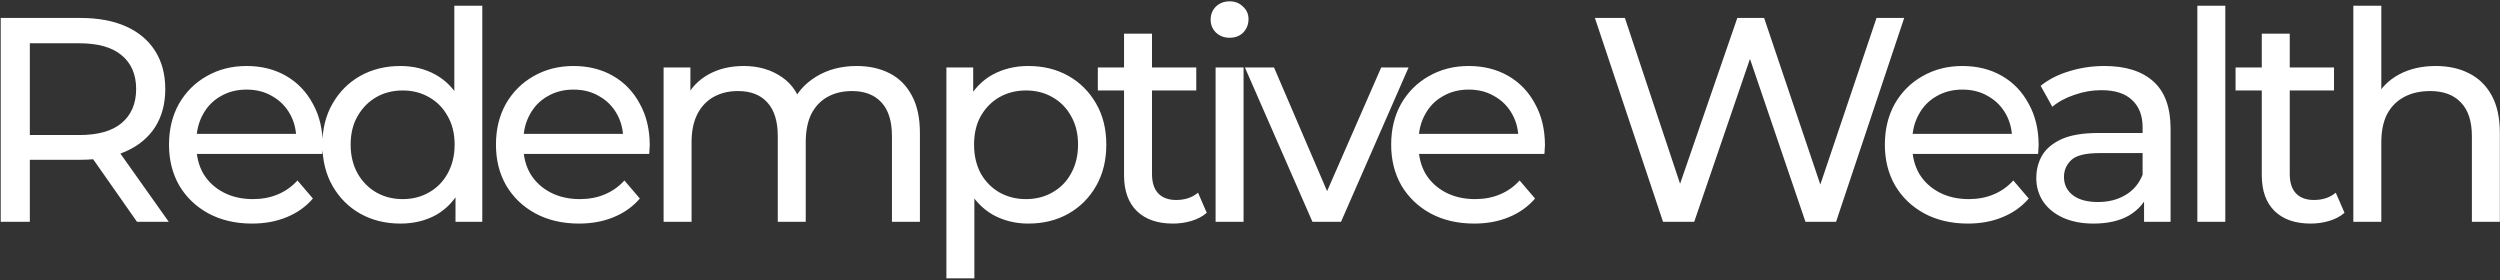 <svg xmlns="http://www.w3.org/2000/svg" width="1339" height="150" viewBox="0 0 1339 150" fill="none"><rect x="0" y="0" width="1339" height="150" fill="#333333" stroke="none"/><path d="M0.38 118.81V9.61H42.968C52.536 9.61 60.7 11.118 67.46 14.134C74.22 17.15 79.42 21.518 83.06 27.238C86.7 32.958 88.52 39.77 88.52 47.674C88.52 55.578 86.7 62.39 83.06 68.11C79.42 73.726 74.22 78.042 67.46 81.058C60.7 84.074 52.536 85.582 42.968 85.582H8.96L15.98 78.406V118.81H0.38ZM73.388 118.81L45.62 79.186H62.312L90.392 118.81H73.388ZM15.98 79.966L8.96 72.322H42.5C52.484 72.322 60.024 70.19 65.12 65.926C70.32 61.558 72.92 55.474 72.92 47.674C72.92 39.874 70.32 33.842 65.12 29.578C60.024 25.314 52.484 23.182 42.5 23.182H8.96L15.98 15.382V79.966ZM134.984 119.746C126.144 119.746 118.344 117.926 111.584 114.286C104.928 110.646 99.728 105.654 95.984 99.31C92.344 92.966 90.523 85.686 90.523 77.47C90.523 69.254 92.291 61.974 95.828 55.63C99.468 49.286 104.408 44.346 110.648 40.81C116.992 37.17 124.116 35.35 132.02 35.35C140.028 35.35 147.1 37.118 153.236 40.654C159.372 44.19 164.156 49.182 167.588 55.63C171.124 61.974 172.892 69.41 172.892 77.938C172.892 78.562 172.84 79.29 172.736 80.122C172.736 80.954 172.684 81.734 172.58 82.462H102.224V71.698H164.78L158.696 75.442C158.8 70.138 157.708 65.406 155.42 61.246C153.132 57.086 149.96 53.862 145.904 51.574C141.952 49.182 137.324 47.986 132.02 47.986C126.82 47.986 122.192 49.182 118.136 51.574C114.08 53.862 110.908 57.138 108.62 61.402C106.332 65.562 105.188 70.346 105.188 75.754V78.25C105.188 83.762 106.436 88.702 108.932 93.07C111.532 97.334 115.12 100.662 119.696 103.054C124.272 105.446 129.524 106.642 135.452 106.642C140.34 106.642 144.76 105.81 148.712 104.146C152.768 102.482 156.304 99.986 159.32 96.658L167.588 106.33C163.844 110.698 159.164 114.026 153.548 116.314C148.036 118.602 141.848 119.746 134.984 119.746ZM214.479 119.746C206.471 119.746 199.295 117.978 192.951 114.442C186.711 110.906 181.771 105.966 178.131 99.622C174.491 93.278 172.671 85.894 172.671 77.47C172.671 69.046 174.491 61.714 178.131 55.474C181.771 49.13 186.711 44.19 192.951 40.654C199.295 37.118 206.471 35.35 214.479 35.35C221.447 35.35 227.739 36.91 233.355 40.03C238.971 43.15 243.443 47.83 246.771 54.07C250.203 60.31 251.919 68.11 251.919 77.47C251.919 86.83 250.255 94.63 246.927 100.87C243.703 107.11 239.283 111.842 233.667 115.066C228.051 118.186 221.655 119.746 214.479 119.746ZM215.727 106.642C220.927 106.642 225.607 105.446 229.767 103.054C234.031 100.662 237.359 97.282 239.751 92.914C242.247 88.442 243.495 83.294 243.495 77.47C243.495 71.542 242.247 66.446 239.751 62.182C237.359 57.814 234.031 54.434 229.767 52.042C225.607 49.65 220.927 48.454 215.727 48.454C210.423 48.454 205.691 49.65 201.531 52.042C197.371 54.434 194.043 57.814 191.547 62.182C189.051 66.446 187.803 71.542 187.803 77.47C187.803 83.294 189.051 88.442 191.547 92.914C194.043 97.282 197.371 100.662 201.531 103.054C205.691 105.446 210.423 106.642 215.727 106.642ZM243.963 118.81V96.502L244.899 77.314L243.339 58.126V3.058H258.315V118.81H243.963ZM310.095 119.746C301.255 119.746 293.455 117.926 286.695 114.286C280.039 110.646 274.839 105.654 271.095 99.31C267.455 92.966 265.635 85.686 265.635 77.47C265.635 69.254 267.403 61.974 270.939 55.63C274.579 49.286 279.519 44.346 285.759 40.81C292.103 37.17 299.227 35.35 307.131 35.35C315.139 35.35 322.211 37.118 328.347 40.654C334.483 44.19 339.267 49.182 342.699 55.63C346.235 61.974 348.003 69.41 348.003 77.938C348.003 78.562 347.951 79.29 347.847 80.122C347.847 80.954 347.795 81.734 347.691 82.462H277.335V71.698H339.891L333.807 75.442C333.911 70.138 332.819 65.406 330.531 61.246C328.243 57.086 325.071 53.862 321.015 51.574C317.063 49.182 312.435 47.986 307.131 47.986C301.931 47.986 297.303 49.182 293.247 51.574C289.191 53.862 286.019 57.138 283.731 61.402C281.443 65.562 280.299 70.346 280.299 75.754V78.25C280.299 83.762 281.547 88.702 284.043 93.07C286.643 97.334 290.231 100.662 294.807 103.054C299.383 105.446 304.635 106.642 310.563 106.642C315.451 106.642 319.871 105.81 323.823 104.146C327.879 102.482 331.415 99.986 334.431 96.658L342.699 106.33C338.955 110.698 334.275 114.026 328.659 116.314C323.147 118.602 316.959 119.746 310.095 119.746ZM458.854 35.35C465.51 35.35 471.386 36.65 476.482 39.25C481.578 41.85 485.53 45.802 488.338 51.106C491.25 56.41 492.706 63.118 492.706 71.23V118.81H477.73V72.946C477.73 64.938 475.858 58.906 472.114 54.85C468.37 50.794 463.118 48.766 456.358 48.766C451.366 48.766 446.998 49.806 443.254 51.886C439.51 53.966 436.598 57.034 434.518 61.09C432.542 65.146 431.554 70.19 431.554 76.222V118.81H416.578V72.946C416.578 64.938 414.706 58.906 410.962 54.85C407.322 50.794 402.07 48.766 395.206 48.766C390.318 48.766 386.002 49.806 382.258 51.886C378.514 53.966 375.602 57.034 373.522 61.09C371.442 65.146 370.402 70.19 370.402 76.222V118.81H355.426V36.13H369.778V58.126L367.438 52.51C370.038 47.102 374.042 42.89 379.45 39.874C384.858 36.858 391.15 35.35 398.326 35.35C406.23 35.35 413.042 37.326 418.762 41.278C424.482 45.126 428.226 51.002 429.994 58.906L423.91 56.41C426.406 50.066 430.774 44.97 437.014 41.122C443.254 37.274 450.534 35.35 458.854 35.35ZM550.726 119.746C543.862 119.746 537.57 118.186 531.85 115.066C526.234 111.842 521.71 107.11 518.278 100.87C514.95 94.63 513.286 86.83 513.286 77.47C513.286 68.11 514.898 60.31 518.122 54.07C521.45 47.83 525.922 43.15 531.538 40.03C537.258 36.91 543.654 35.35 550.726 35.35C558.838 35.35 566.014 37.118 572.254 40.654C578.494 44.19 583.434 49.13 587.074 55.474C590.714 61.714 592.534 69.046 592.534 77.47C592.534 85.894 590.714 93.278 587.074 99.622C583.434 105.966 578.494 110.906 572.254 114.442C566.014 117.978 558.838 119.746 550.726 119.746ZM506.89 149.074V36.13H521.242V58.438L520.306 77.626L521.866 96.814V149.074H506.89ZM549.478 106.642C554.782 106.642 559.514 105.446 563.674 103.054C567.938 100.662 571.266 97.282 573.658 92.914C576.154 88.442 577.402 83.294 577.402 77.47C577.402 71.542 576.154 66.446 573.658 62.182C571.266 57.814 567.938 54.434 563.674 52.042C559.514 49.65 554.782 48.454 549.478 48.454C544.278 48.454 539.546 49.65 535.282 52.042C531.122 54.434 527.794 57.814 525.298 62.182C522.906 66.446 521.71 71.542 521.71 77.47C521.71 83.294 522.906 88.442 525.298 92.914C527.794 97.282 531.122 100.662 535.282 103.054C539.546 105.446 544.278 106.642 549.478 106.642ZM628.245 119.746C619.925 119.746 613.477 117.51 608.901 113.038C604.325 108.566 602.037 102.17 602.037 93.85V18.034H617.013V93.226C617.013 97.698 618.105 101.13 620.289 103.522C622.577 105.914 625.801 107.11 629.961 107.11C634.641 107.11 638.541 105.81 641.661 103.21L646.341 113.974C644.053 115.95 641.297 117.406 638.073 118.342C634.953 119.278 631.677 119.746 628.245 119.746ZM587.997 48.454V36.13H640.725V48.454H587.997ZM651.075 118.81V36.13H666.051V118.81H651.075ZM658.563 20.218C655.651 20.218 653.207 19.282 651.231 17.41C649.359 15.538 648.423 13.25 648.423 10.546C648.423 7.738 649.359 5.398 651.231 3.526C653.207 1.654 655.651 0.718 658.563 0.718C661.475 0.718 663.867 1.654 665.739 3.526C667.715 5.294 668.703 7.53 668.703 10.234C668.703 13.042 667.767 15.434 665.895 17.41C664.023 19.282 661.579 20.218 658.563 20.218ZM702.957 118.81L666.765 36.13H682.365L714.501 111.01H707.013L739.773 36.13H754.437L718.245 118.81H702.957ZM789.572 119.746C780.732 119.746 772.932 117.926 766.172 114.286C759.516 110.646 754.316 105.654 750.572 99.31C746.932 92.966 745.112 85.686 745.112 77.47C745.112 69.254 746.88 61.974 750.416 55.63C754.056 49.286 758.996 44.346 765.236 40.81C771.58 37.17 778.704 35.35 786.608 35.35C794.616 35.35 801.688 37.118 807.824 40.654C813.96 44.19 818.744 49.182 822.176 55.63C825.712 61.974 827.48 69.41 827.48 77.938C827.48 78.562 827.428 79.29 827.324 80.122C827.324 80.954 827.272 81.734 827.168 82.462H756.812V71.698H819.368L813.284 75.442C813.388 70.138 812.296 65.406 810.008 61.246C807.72 57.086 804.548 53.862 800.492 51.574C796.54 49.182 791.912 47.986 786.608 47.986C781.408 47.986 776.78 49.182 772.724 51.574C768.668 53.862 765.496 57.138 763.208 61.402C760.92 65.562 759.776 70.346 759.776 75.754V78.25C759.776 83.762 761.024 88.702 763.52 93.07C766.12 97.334 769.708 100.662 774.284 103.054C778.86 105.446 784.112 106.642 790.04 106.642C794.928 106.642 799.348 105.81 803.3 104.146C807.356 102.482 810.892 99.986 813.908 96.658L822.176 106.33C818.432 110.698 813.752 114.026 808.136 116.314C802.624 118.602 796.436 119.746 789.572 119.746ZM890.726 118.81L854.222 9.61H870.29L903.83 110.386H895.718L930.506 9.61H944.858L978.866 110.386H971.066L1005.07 9.61H1019.89L983.39 118.81H967.01L935.186 25.366H939.398L907.418 118.81H890.726ZM1053.99 119.746C1045.15 119.746 1037.35 117.926 1030.59 114.286C1023.93 110.646 1018.73 105.654 1014.99 99.31C1011.35 92.966 1009.53 85.686 1009.53 77.47C1009.53 69.254 1011.3 61.974 1014.83 55.63C1018.47 49.286 1023.41 44.346 1029.65 40.81C1036 37.17 1043.12 35.35 1051.03 35.35C1059.03 35.35 1066.11 37.118 1072.24 40.654C1078.38 44.19 1083.16 49.182 1086.59 55.63C1090.13 61.974 1091.9 69.41 1091.9 77.938C1091.9 78.562 1091.85 79.29 1091.74 80.122C1091.74 80.954 1091.69 81.734 1091.59 82.462H1021.23V71.698H1083.79L1077.7 75.442C1077.81 70.138 1076.71 65.406 1074.43 61.246C1072.14 57.086 1068.97 53.862 1064.91 51.574C1060.96 49.182 1056.33 47.986 1051.03 47.986C1045.83 47.986 1041.2 49.182 1037.14 51.574C1033.09 53.862 1029.91 57.138 1027.63 61.402C1025.34 65.562 1024.19 70.346 1024.19 75.754V78.25C1024.19 83.762 1025.44 88.702 1027.94 93.07C1030.54 97.334 1034.13 100.662 1038.7 103.054C1043.28 105.446 1048.53 106.642 1054.46 106.642C1059.35 106.642 1063.77 105.81 1067.72 104.146C1071.77 102.482 1075.31 99.986 1078.33 96.658L1086.59 106.33C1082.85 110.698 1078.17 114.026 1072.55 116.314C1067.04 118.602 1060.85 119.746 1053.99 119.746ZM1148.36 118.81V101.338L1147.58 98.062V68.266C1147.58 61.922 1145.71 57.034 1141.96 53.602C1138.32 50.066 1132.81 48.298 1125.43 48.298C1120.54 48.298 1115.76 49.13 1111.08 50.794C1106.4 52.354 1102.44 54.486 1099.22 57.19L1092.98 45.958C1097.24 42.526 1102.34 39.926 1108.27 38.158C1114.3 36.286 1120.59 35.35 1127.14 35.35C1138.48 35.35 1147.22 38.106 1153.35 43.618C1159.49 49.13 1162.56 57.554 1162.56 68.89V118.81H1148.36ZM1121.22 119.746C1115.08 119.746 1109.67 118.706 1104.99 116.626C1100.42 114.546 1096.88 111.686 1094.38 108.046C1091.89 104.302 1090.64 100.09 1090.64 95.41C1090.64 90.938 1091.68 86.882 1093.76 83.242C1095.94 79.602 1099.43 76.69 1104.21 74.506C1109.1 72.322 1115.65 71.23 1123.87 71.23H1150.08V81.994H1124.49C1117 81.994 1111.96 83.242 1109.36 85.738C1106.76 88.234 1105.46 91.25 1105.46 94.786C1105.46 98.842 1107.07 102.118 1110.3 104.614C1113.52 107.006 1117.99 108.202 1123.71 108.202C1129.33 108.202 1134.22 106.954 1138.38 104.458C1142.64 101.962 1145.71 98.322 1147.58 93.538L1150.54 103.834C1148.57 108.722 1145.08 112.622 1140.09 115.534C1135.1 118.342 1128.81 119.746 1121.22 119.746ZM1176.9 118.81V3.058H1191.87V118.81H1176.9ZM1237.62 119.746C1229.3 119.746 1222.85 117.51 1218.28 113.038C1213.7 108.566 1211.41 102.17 1211.41 93.85V18.034H1226.39V93.226C1226.39 97.698 1227.48 101.13 1229.67 103.522C1231.95 105.914 1235.18 107.11 1239.34 107.11C1244.02 107.11 1247.92 105.81 1251.04 103.21L1255.72 113.974C1253.43 115.95 1250.67 117.406 1247.45 118.342C1244.33 119.278 1241.05 119.746 1237.62 119.746ZM1197.37 48.454V36.13H1250.1V48.454H1197.37ZM1304.6 35.35C1311.36 35.35 1317.29 36.65 1322.38 39.25C1327.58 41.85 1331.64 45.802 1334.55 51.106C1337.46 56.41 1338.92 63.118 1338.92 71.23V118.81H1323.94V72.946C1323.94 64.938 1321.97 58.906 1318.02 54.85C1314.17 50.794 1308.71 48.766 1301.64 48.766C1296.33 48.766 1291.7 49.806 1287.75 51.886C1283.8 53.966 1280.73 57.034 1278.55 61.09C1276.47 65.146 1275.43 70.19 1275.43 76.222V118.81H1260.45V3.058H1275.43V58.438L1272.46 52.51C1275.17 47.102 1279.33 42.89 1284.94 39.874C1290.56 36.858 1297.11 35.35 1304.6 35.35Z" fill="white"></path></svg>